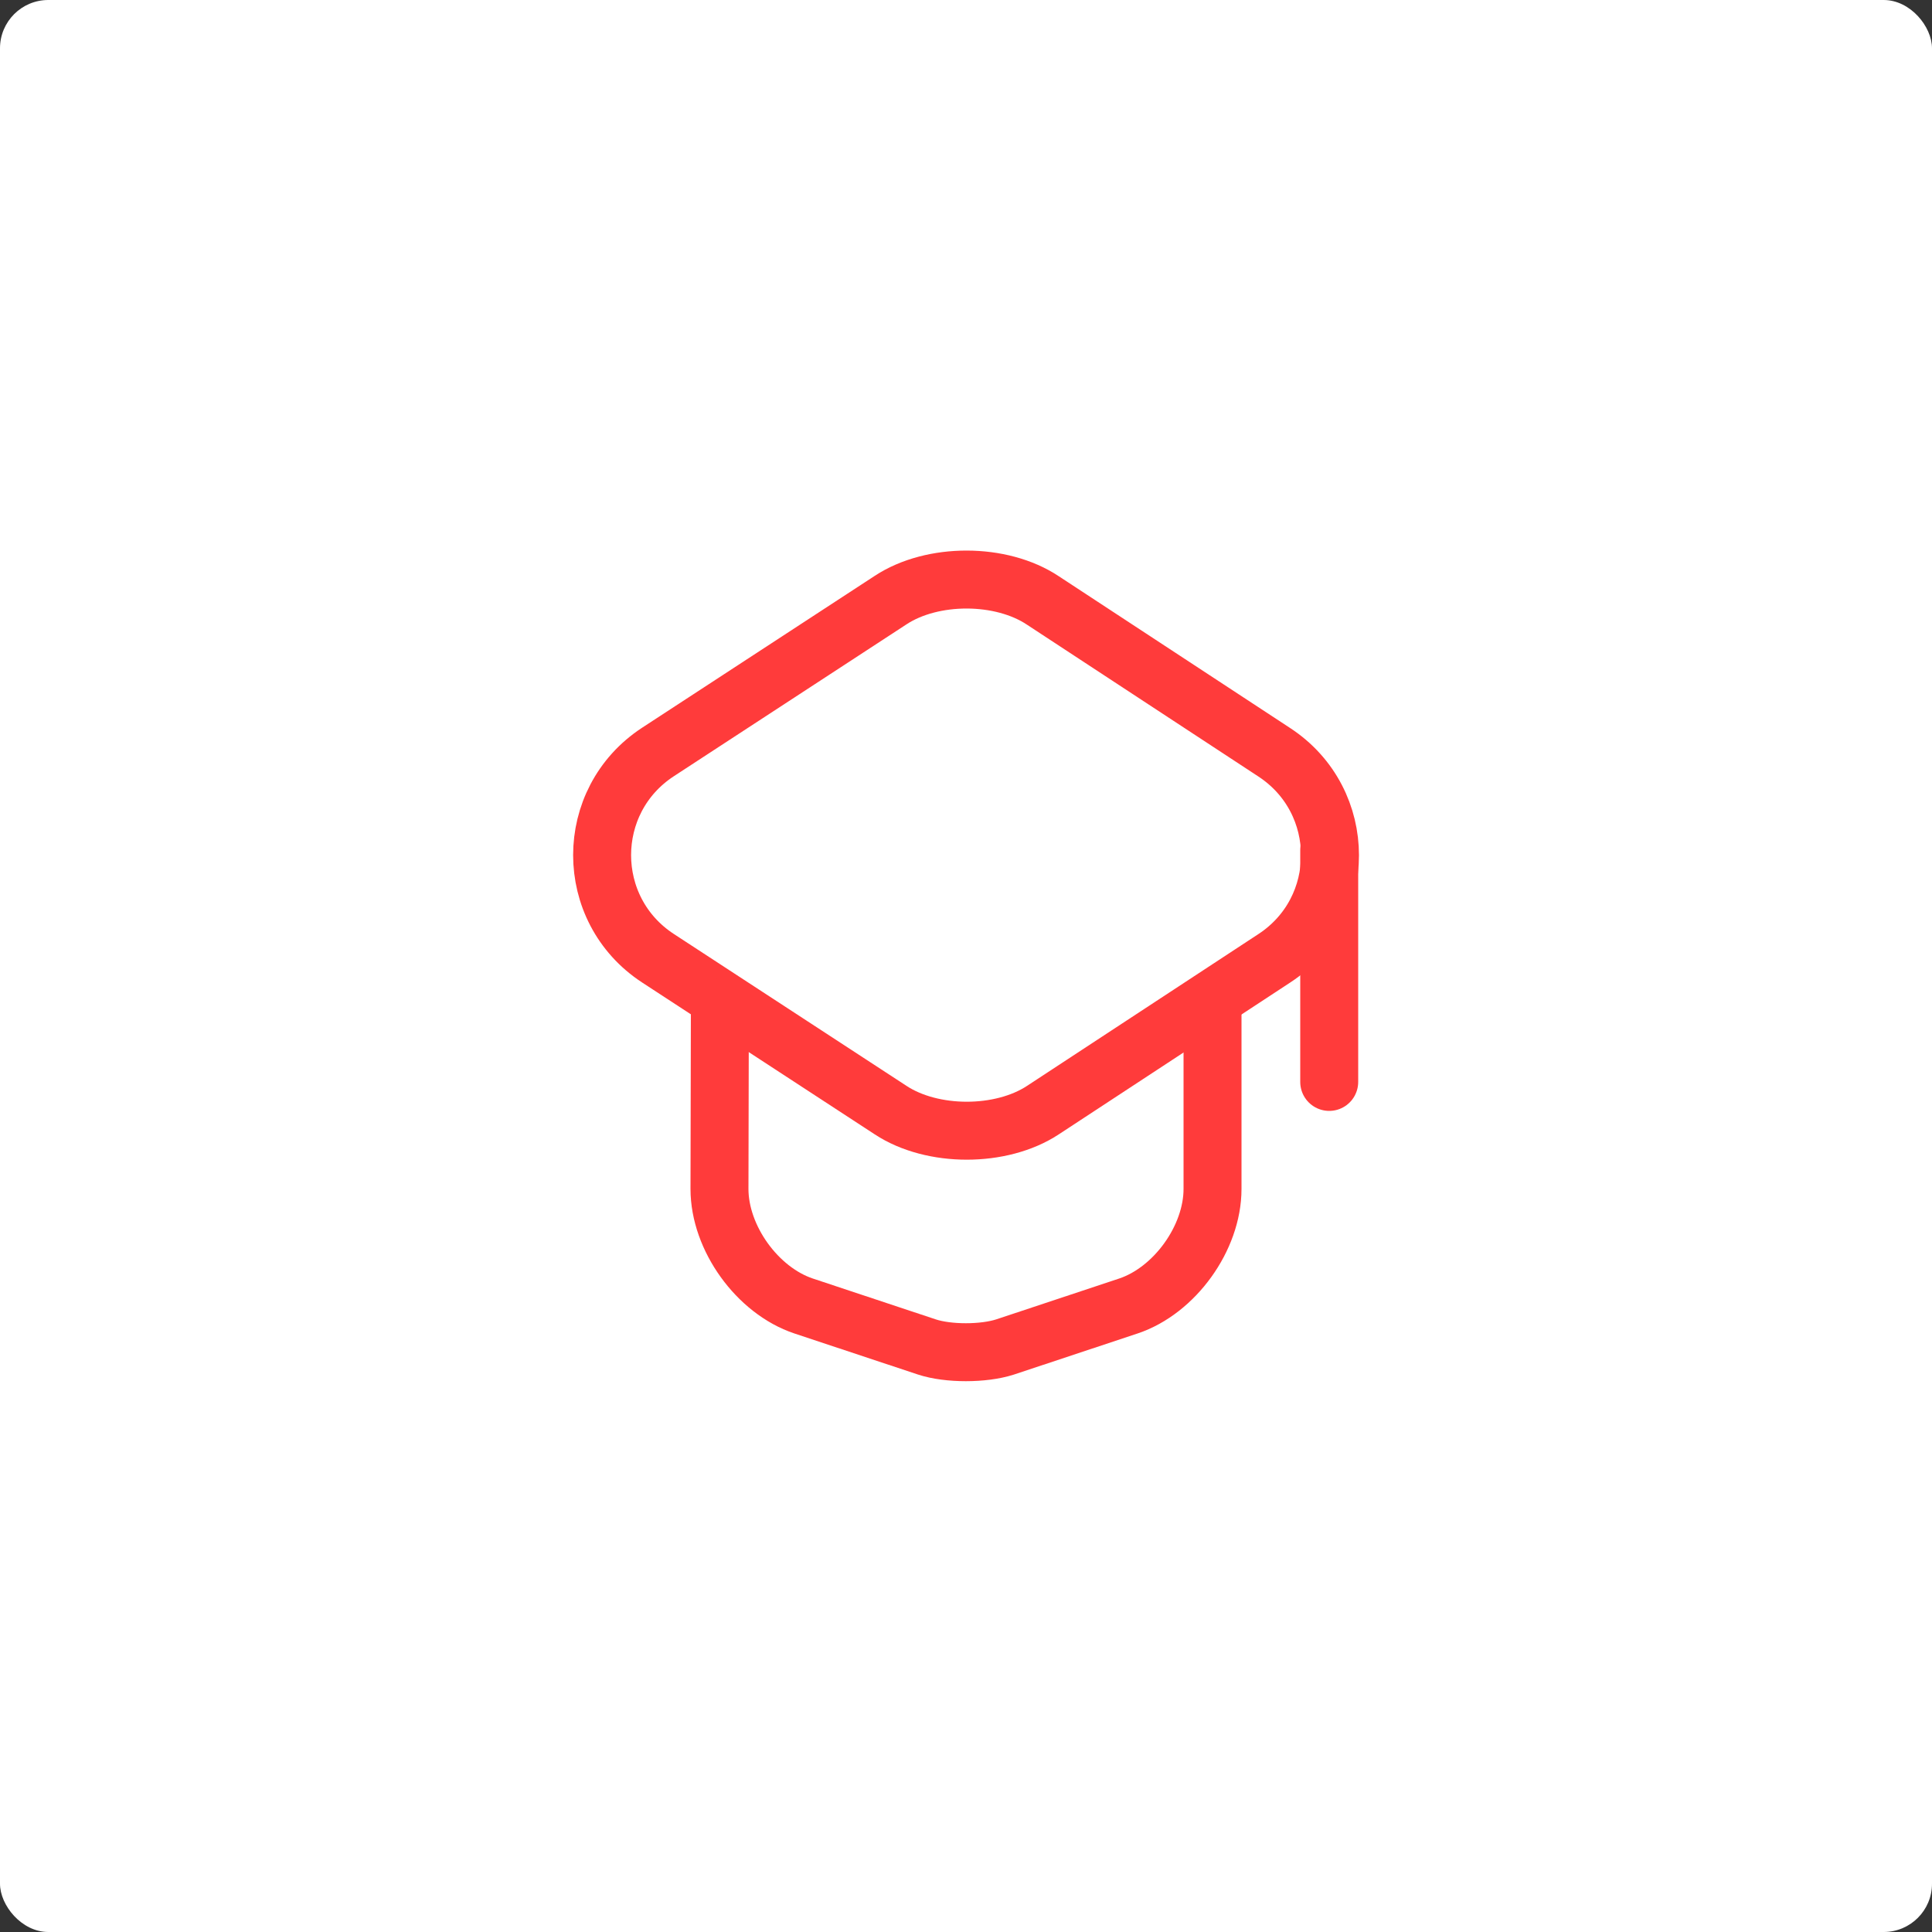 <?xml version="1.0" encoding="UTF-8"?> <svg xmlns="http://www.w3.org/2000/svg" viewBox="0 0 50 50" fill="none"><rect x="0" y="0" width="50" height="50" fill="#333333" stroke="none"/><rect width="50" height="50" rx="1.25" fill="white"></rect><path d="M23.05 15.53L17.03 19.46C15.1 20.72 15.1 23.54 17.03 24.8L23.05 28.73C24.13 29.44 25.91 29.44 26.99 28.73L32.98 24.8C34.9 23.54 34.9 20.73 32.98 19.47L26.99 15.54C25.91 14.82 24.13 14.82 23.05 15.53Z" stroke="#FF3B3B" stroke-width="1.5" stroke-linecap="round" stroke-linejoin="round"></path><path d="M18.63 26.08L18.62 30.77C18.62 32.04 19.6 33.4 20.8 33.8L23.99 34.86C24.54 35.04 25.45 35.04 26.01 34.86L29.2 33.8C30.4 33.4 31.38 32.04 31.38 30.77V26.13" stroke="#FF3B3B" stroke-width="1.5" stroke-linecap="round" stroke-linejoin="round"></path><path d="M34.4 28V22" stroke="#FF3B3B" stroke-width="1.5" stroke-linecap="round" stroke-linejoin="round"></path></svg> 